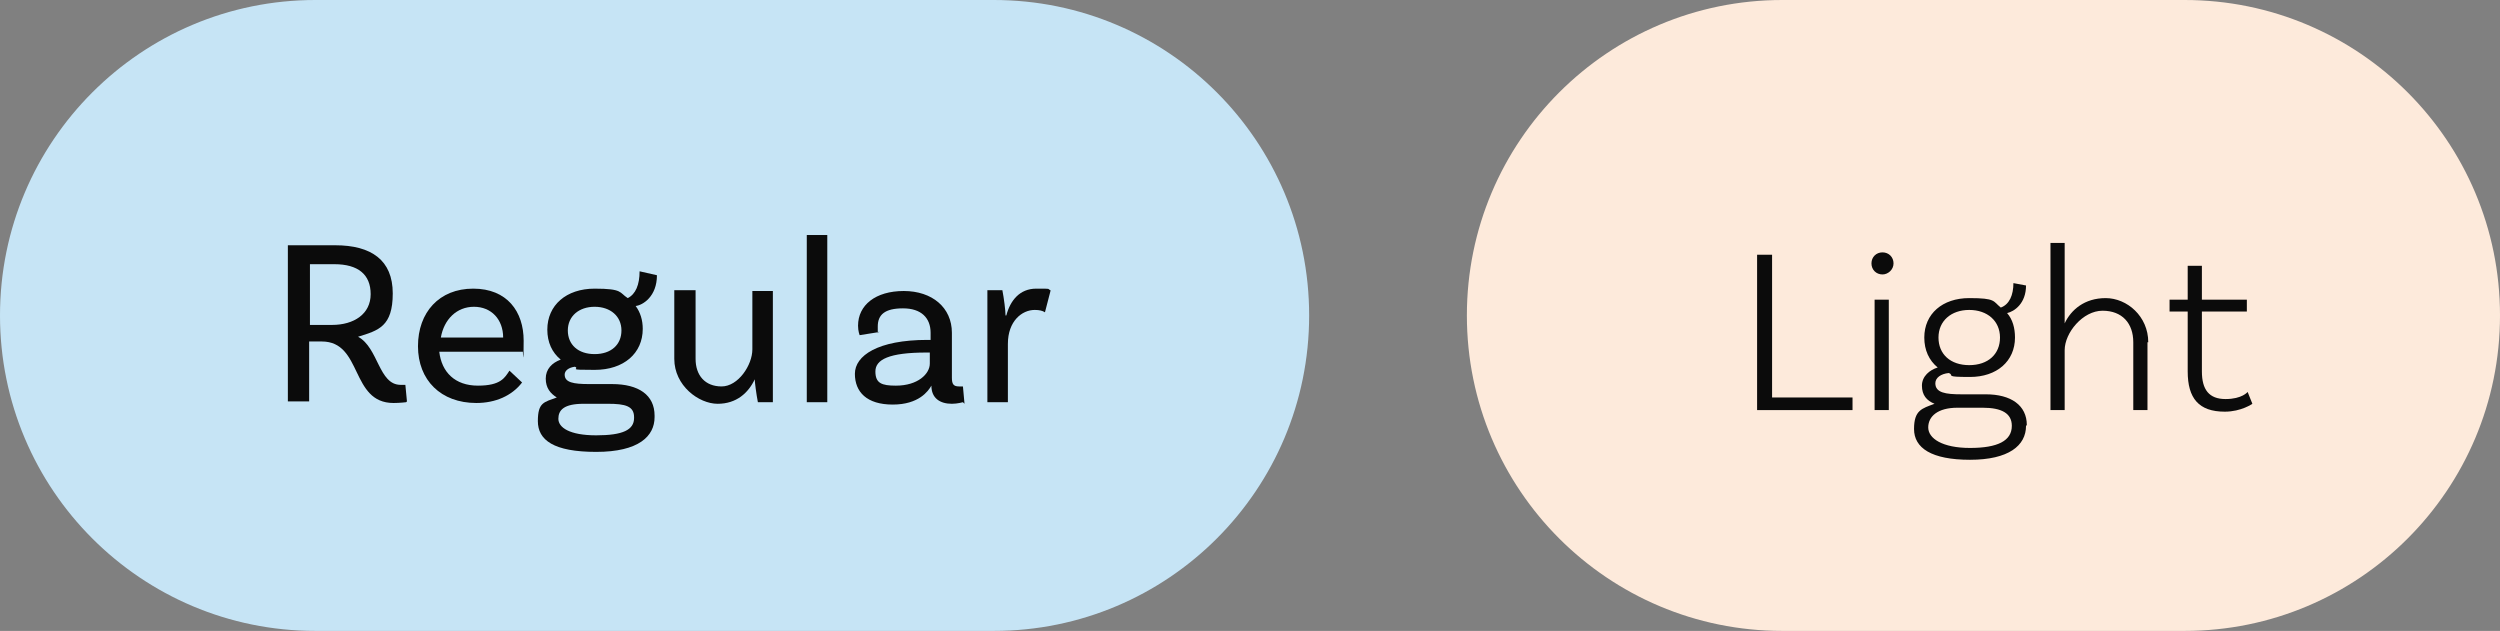 <svg xmlns="http://www.w3.org/2000/svg" id="Calque_1" viewBox="0 0 317 80"><rect x="0" y="0" width="317" height="80" fill="#808080" stroke="none"/><defs><style>      .st0 {        fill: #fdeadb;      }      .st1 {        isolation: isolate;      }      .st2 {        fill: #0b0b0b;      }      .st3 {        fill: #c6e4f5;      }    </style></defs><path id="Rectangle_2301" class="st3" d="M40,0h86c22.1,0,40,17.9,40,40h0c0,22.1-17.9,40-40,40H40C17.9,80,0,62.1,0,40h0C0,17.9,17.9,0,40,0Z"></path><g class="st1"><path class="st2" d="M51.5,51s-.8.1-1.6.1c-5.5,0-3.9-7.8-9.1-7.8h-1.6v7.6h-2.7v-19.8h6c4.6,0,7.3,1.9,7.3,6.1s-1.8,4.7-4.4,5.5c2.6,1.4,2.6,6.1,5.4,6.1s.6,0,.6,0l.2,2.1ZM42.1,41.2c2.8,0,4.9-1.4,4.9-3.9s-1.6-3.8-4.6-3.8h-3.1v7.7h2.9Z"></path><path class="st2" d="M55.7,44.6c.3,2.6,2,4.3,4.9,4.3s3.4-1,4-1.9l1.6,1.5c-1.3,1.7-3.4,2.6-5.8,2.6-4.5,0-7.4-2.9-7.4-7.2s2.7-7.3,7-7.3,6.4,2.9,6.4,6.6-.1,1.4-.1,1.4h-10.6ZM55.8,42.8h8c0-2.3-1.5-3.9-3.7-3.9s-3.8,1.6-4.2,3.9Z"></path><path class="st2" d="M83,52.9c0,2.4-2,4.4-7.4,4.4s-7.4-1.5-7.4-3.9.8-2.4,2.4-3c-.8-.5-1.4-1.2-1.4-2.4s.8-2,1.9-2.4c-1.1-.9-1.7-2.2-1.7-3.8,0-3.1,2.4-5.2,6-5.2s3.1.5,4.2,1.2c1-.5,1.5-1.7,1.5-3.4l2.2.5c0,2.7-1.8,3.8-2.7,3.9.6.8.9,1.8.9,2.9,0,3.1-2.4,5.2-6.1,5.2s-1.8-.1-2.5-.4c-.8.1-1.3.5-1.3,1,0,1,1.1,1.2,3.1,1.2h2.9c3.4,0,5.4,1.4,5.4,4ZM80.4,52.9c0-1.4-1.1-1.7-3.3-1.7h-3.1c-2.5,0-3.2.8-3.2,1.9s1.4,2.1,4.8,2.1,4.8-.7,4.8-2.2ZM72,41.9c0,1.8,1.3,3,3.4,3s3.4-1.2,3.4-3-1.4-3-3.4-3-3.4,1.2-3.4,3Z"></path><path class="st2" d="M98,36.8v14.2h-1.9c-.2-1-.4-2.6-.4-2.9h0c-.8,1.7-2.3,3.1-4.7,3.1s-5.5-2.3-5.5-5.7v-8.7h2.7v8.7c0,2.1,1.2,3.5,3.3,3.5s3.9-2.7,3.9-4.7v-7.4h2.6Z"></path><path class="st2" d="M102.3,29.8h2.6v21.2h-2.6v-21.2Z"></path><path class="st2" d="M122.1,51s-.7.2-1.4.2c-1.5,0-2.6-.7-2.6-2.3h0s0,0,0,0c-.4.7-1.6,2.4-4.9,2.4s-4.8-1.6-4.8-3.9,2.9-4.3,9.2-4.3h.4v-.9c0-1.9-1.2-3.1-3.5-3.1s-3.2.8-3.2,2.3,0,.5.2.7l-2.5.4s-.2-.5-.2-1.2c0-2.6,2.2-4.4,5.8-4.4s6.1,2.1,6.1,5.3v5.7c0,.8.2,1.1.9,1.1s.4,0,.5,0l.2,2.2ZM117.9,46.1v-1.4h-.4c-4.8,0-6.5.9-6.5,2.4s.8,1.8,2.6,1.8c2.8,0,4.3-1.5,4.3-2.8Z"></path><path class="st2" d="M133.2,36.9l-.7,2.7c-.3-.2-.7-.3-1.3-.3-1.6,0-3.4,1.4-3.4,4.3v7.4h-2.6v-14.2h1.9c.2,1,.4,2.6.4,3.2h.1c.5-1.9,1.7-3.4,3.8-3.4s1.3,0,1.8.2Z"></path></g><path id="Rectangle_2302" class="st0" d="M226,0h51C299.1,0,317,17.9,317,40h0c0,22.1-17.9,40-40,40h-51c-22.1,0-40-17.9-40-40h0C186,17.9,203.9,0,226,0Z"></path><g class="st1"><path class="st2" d="M234.9,50.4v1.6h-12.1v-19.7h1.9v18.1h10.3Z"></path><path class="st2" d="M238.7,34.8c-.8,0-1.4-.6-1.4-1.4s.6-1.4,1.4-1.4,1.4.6,1.4,1.4-.7,1.4-1.4,1.4ZM237.7,38h1.8c0,0,0,14,0,14h-1.8v-14Z"></path><path class="st2" d="M256.9,54c0,2.5-2.2,4.3-7.1,4.3s-7.1-1.5-7.1-3.9,1-2.6,2.6-3.2c-1-.4-1.6-1.1-1.6-2.3s1-2,2-2.3c-1.1-.9-1.7-2.2-1.7-3.8,0-3,2.3-5,5.7-5s3,.4,4,1.2c1.1-.4,1.6-1.6,1.6-3.1l1.6.3c0,2.3-1.5,3.3-2.4,3.5.7.8,1,1.9,1,3.1,0,3-2.3,5-5.7,5s-1.9-.2-2.7-.5c-1,.1-1.7.6-1.7,1.3,0,1.2,1.3,1.4,3.3,1.4h3.1c3.2,0,5.2,1.4,5.2,3.9ZM255.1,54c0-1.6-1.3-2.3-3.7-2.3h-3.2c-2.5,0-3.7,1.1-3.7,2.5s1.8,2.6,5.3,2.6,5.3-.9,5.3-2.8ZM245.8,42.8c0,2.1,1.5,3.5,3.9,3.5s3.9-1.4,3.9-3.5-1.6-3.5-3.9-3.5-3.9,1.4-3.9,3.5Z"></path><path class="st2" d="M272.3,43.4v8.6h-1.8v-8.6c0-2.4-1.4-4-3.9-4s-4.8,2.8-4.8,5v7.6h-1.8v-21.2h1.8v10.2c.8-1.7,2.5-3.2,5.2-3.2s5.4,2.3,5.4,5.6Z"></path><path class="st2" d="M285.6,51.2s-1.4,1-3.5,1c-3.3,0-4.7-1.7-4.7-5.1v-7.6h-2.3v-1.5h2.3v-4.3h1.8c0-.1,0,4.3,0,4.3h5.7v1.5h-5.7v7.6c0,2.3.9,3.5,3,3.5s2.8-.9,2.8-.9l.6,1.5Z"></path></g></svg>